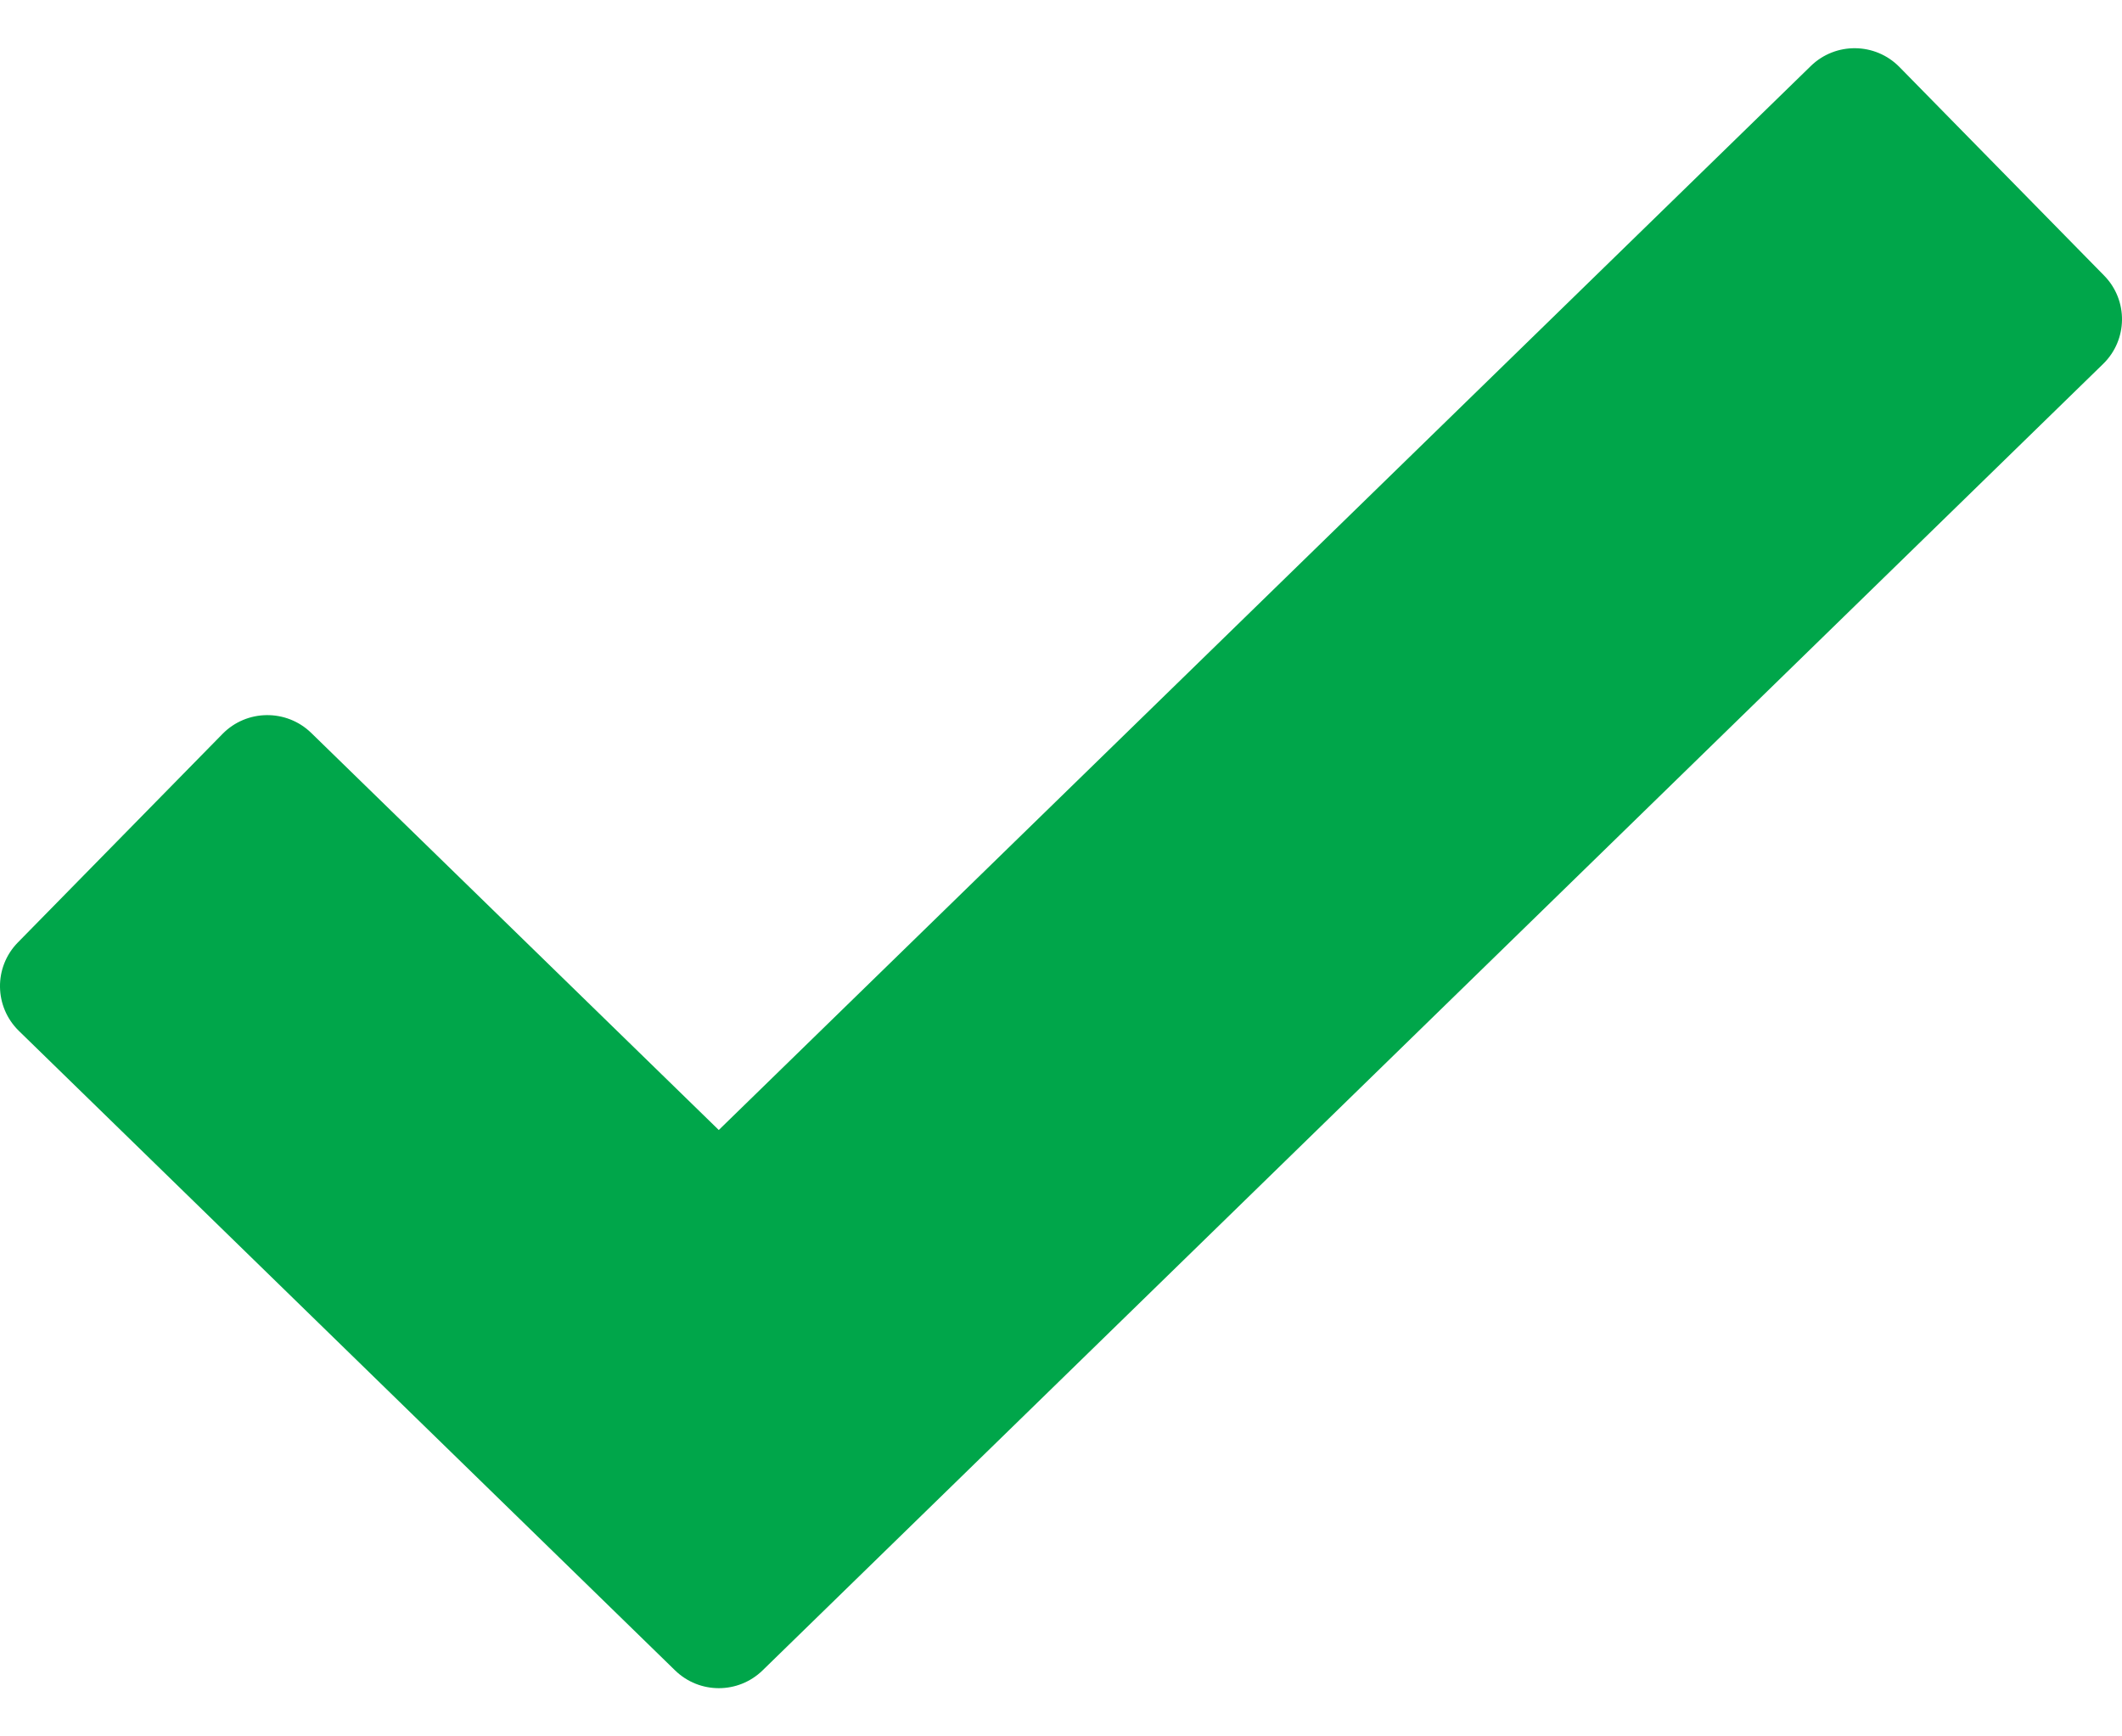 
<svg width="22" height="18" viewBox="0 0 22 18" fill="none" xmlns="http://www.w3.org/2000/svg">
<path d="M21.815 2.857C22.066 3.113 22.061 3.523 21.804 3.773L7.907 17.315C7.654 17.562 7.251 17.562 6.998 17.315L0.196 10.687C-0.061 10.436 -0.066 10.026 0.185 9.77L2.307 7.608C2.558 7.352 2.97 7.348 3.227 7.598L7.452 11.714L18.773 0.685C19.03 0.434 19.442 0.439 19.693 0.695L21.815 2.857Z" fill="#00A64A"/>
</svg>
